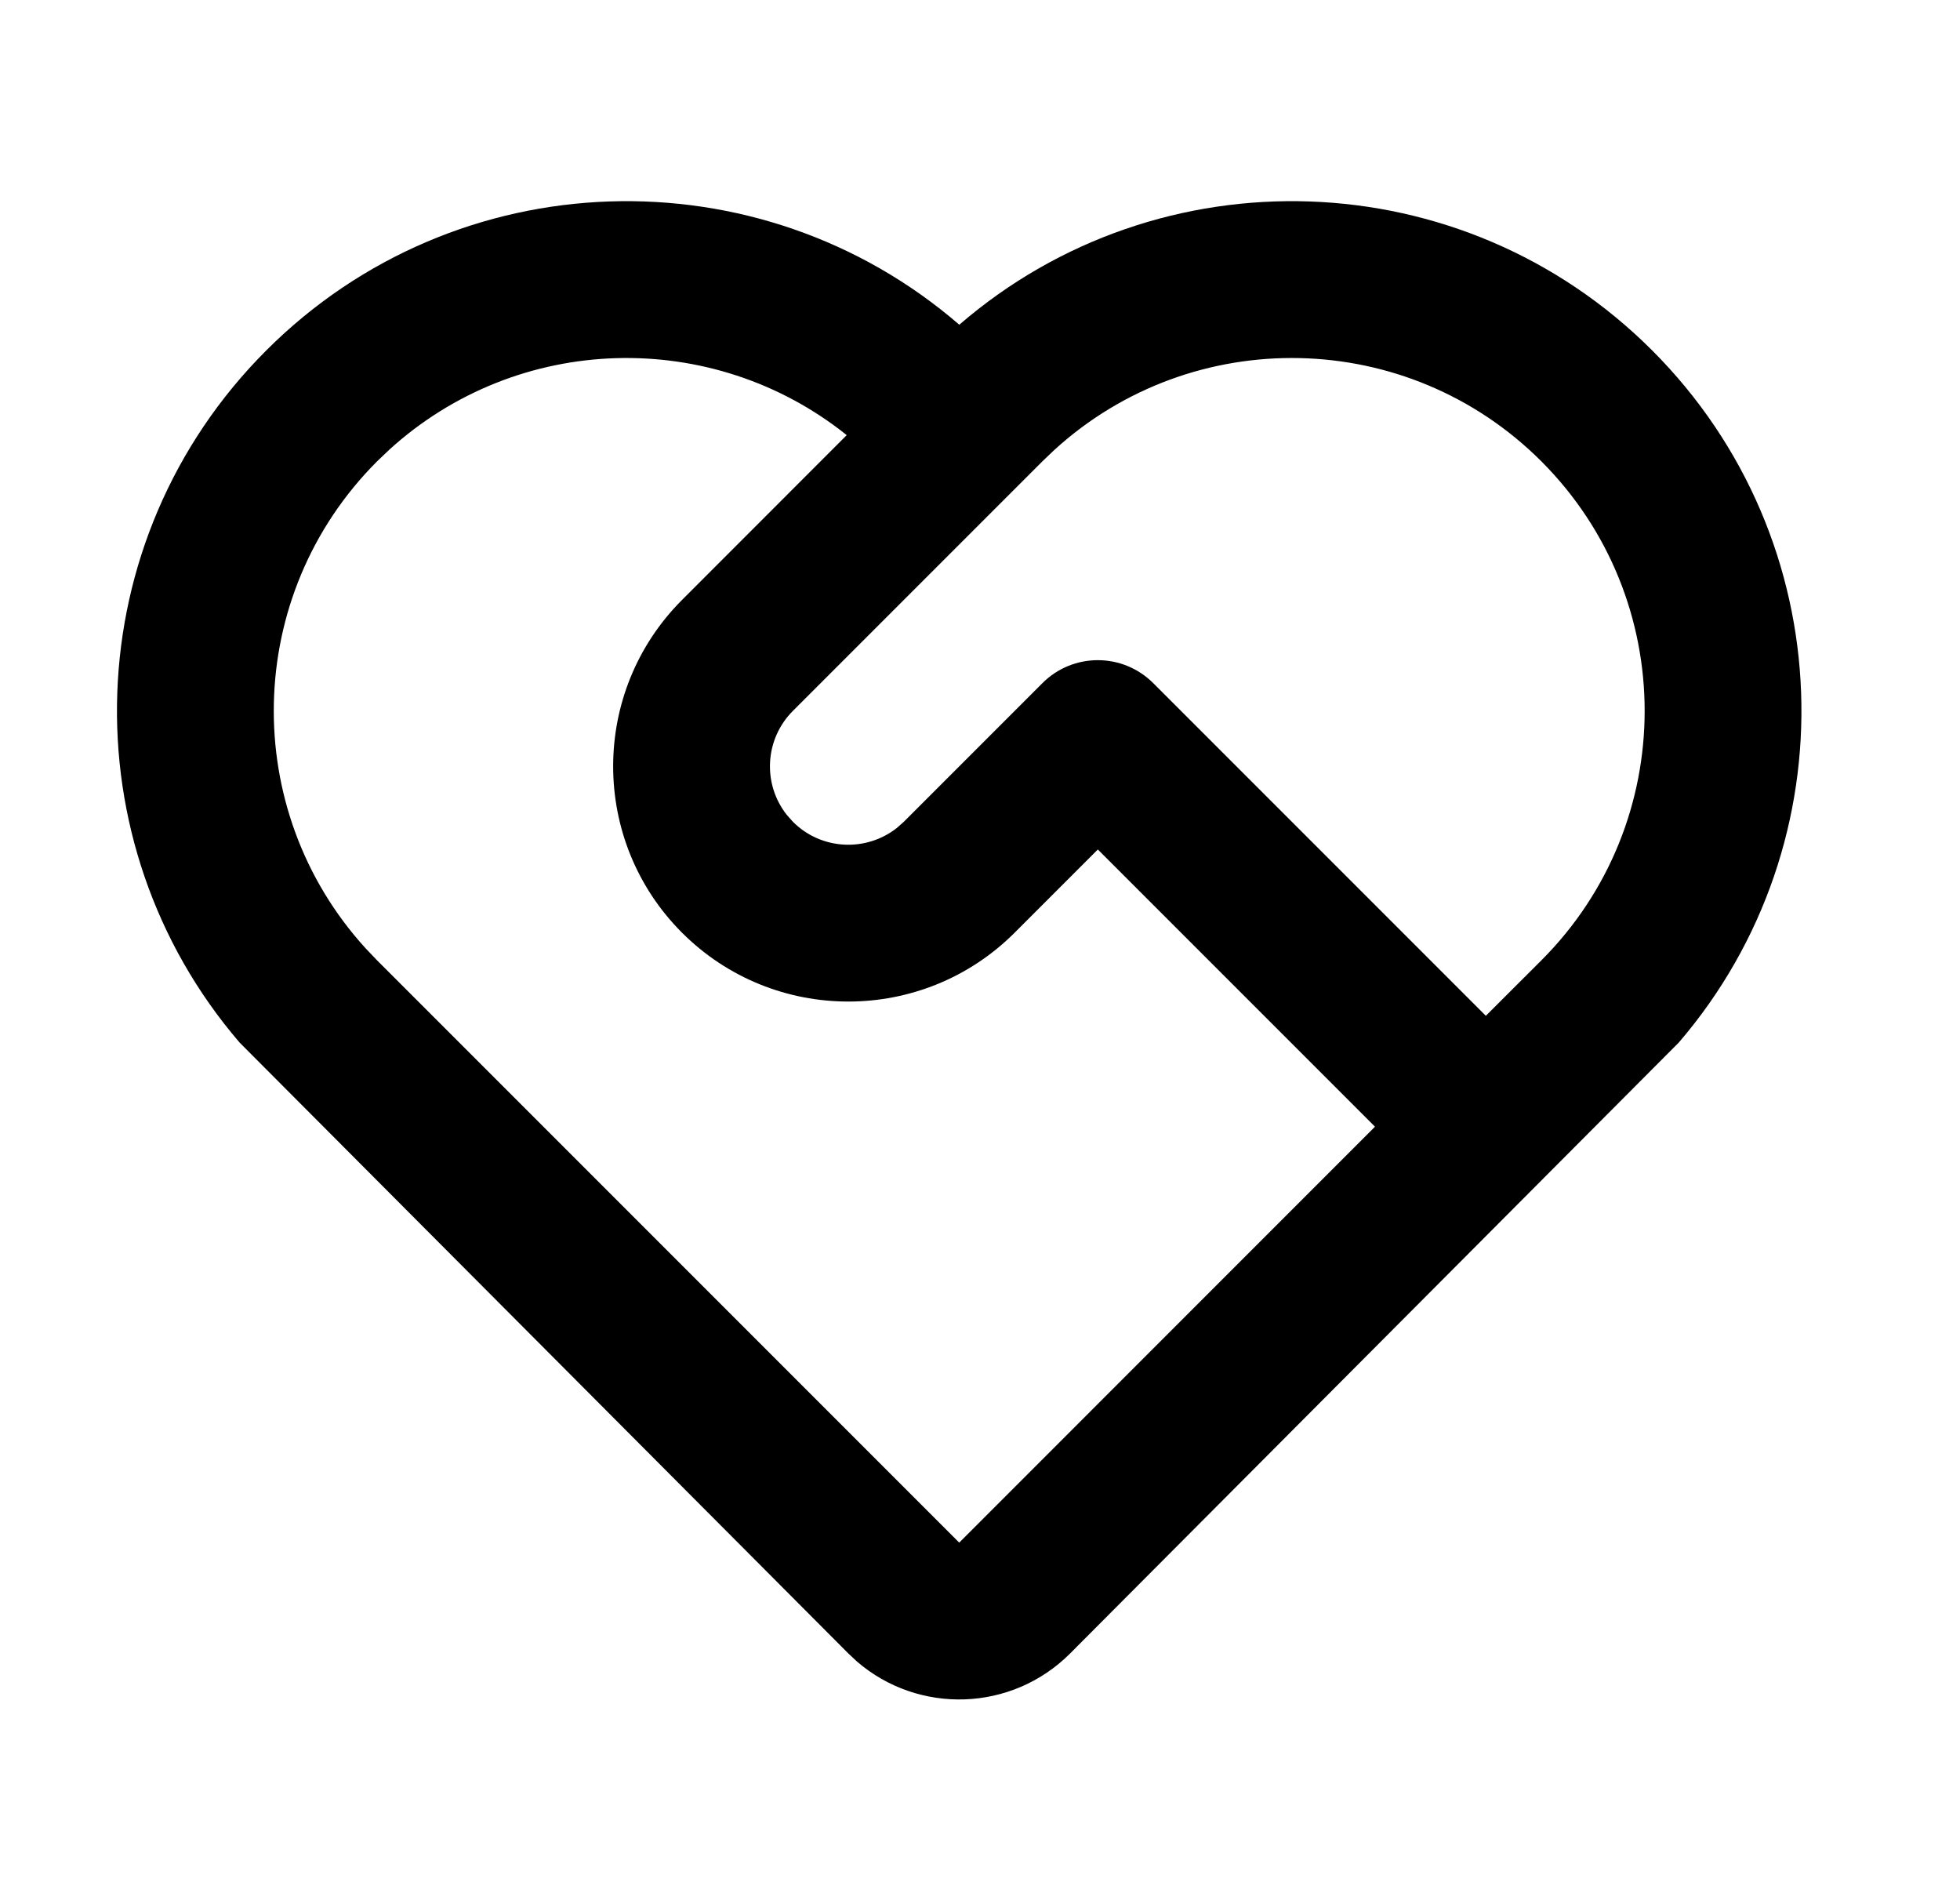 <svg xmlns="http://www.w3.org/2000/svg" width="25" height="24" viewBox="0 0 25 24" fill="none"><path d="M3.396 4.469C5.82 2.045 9.682 1.936 12.236 4.141C14.788 1.936 18.65 2.045 21.074 4.469C23.493 6.889 23.607 10.742 21.413 13.295L13.649 21.086C12.903 21.832 11.716 21.866 10.93 21.188L10.821 21.086L3.056 13.295C0.863 10.742 0.976 6.889 3.396 4.469ZM4.81 5.883C3.103 7.591 3.054 10.328 4.664 12.094L4.81 12.247L12.235 19.672L17.538 14.368L14.003 10.833L12.942 11.894C11.77 13.065 9.871 13.065 8.699 11.894C7.528 10.722 7.528 8.823 8.699 7.651L10.8 5.549C9.088 4.178 6.606 4.24 4.963 5.737L4.81 5.883ZM13.296 8.712C13.686 8.321 14.319 8.321 14.71 8.712L18.952 12.954L19.66 12.247C21.417 10.49 21.417 7.641 19.66 5.883C17.952 4.176 15.215 4.128 13.449 5.737L13.296 5.883L10.114 9.065C9.751 9.428 9.725 10 10.036 10.392L10.114 10.48C10.476 10.842 11.048 10.868 11.441 10.557L11.528 10.48L13.296 8.712Z" fill="black"></path></svg>